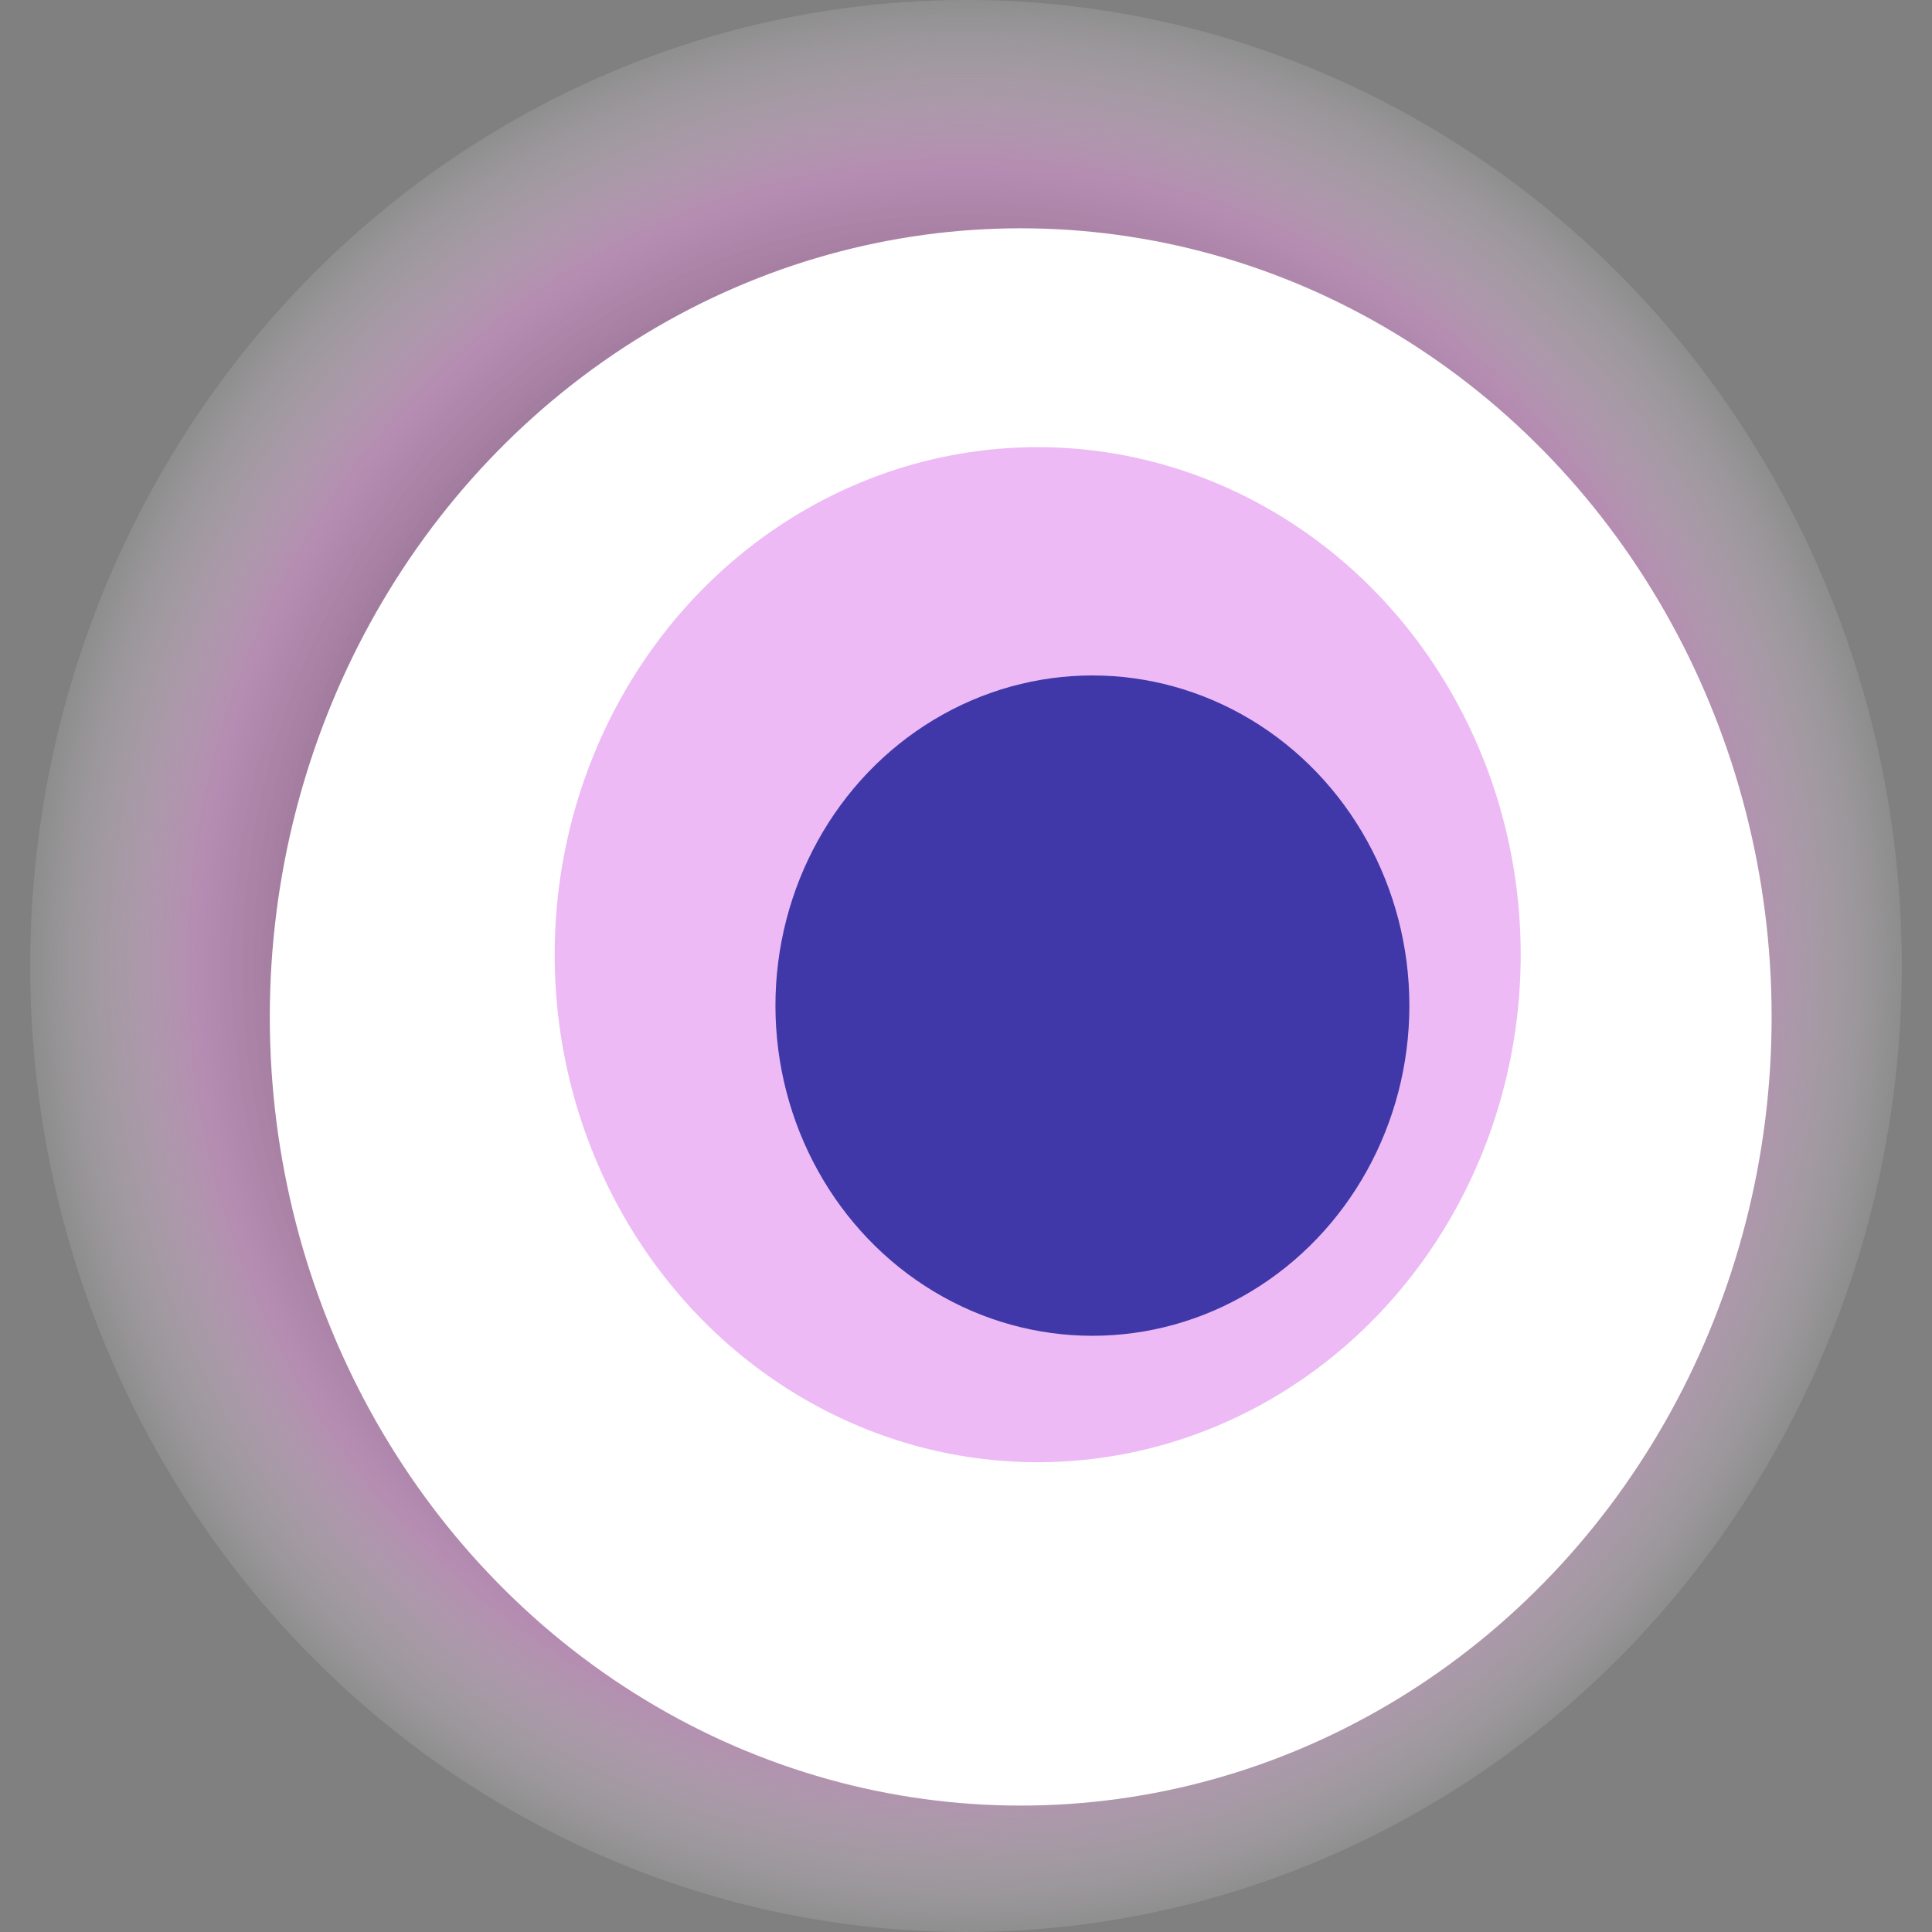 <svg width="1024" height="1024" xmlns="http://www.w3.org/2000/svg"><rect width="100%" height="100%" fill="#808080" stroke="none"/><g><title>0x0799442ce0f90f8837fdeece82cd2735625b4bf9</title><ellipse ry="512" rx="496" cy="512" cx="512" fill="url(#e_1_g)"/><ellipse ry="418" rx="398" cy="539" cx="541" fill="#FFF"/><ellipse ry="269" rx="256" cy="506" cx="550" fill="rgba(211,83,234,0.4)"/><ellipse ry="175" rx="168" cy="533" cx="579" fill="rgba(22, 24, 150, 0.8)"/><animateTransform attributeName="transform" begin="0s" dur="29s" type="rotate" from="360 512 512" to="0 512 512" repeatCount="indefinite"/><defs><radialGradient id="e_1_g"><stop offset="30%" stop-color="#000"/><stop offset="82%" stop-color="rgba(217,148,211,0.6)"/><stop offset="100%" stop-color="rgba(255,255,255,0.1)"/></radialGradient></defs></g></svg>